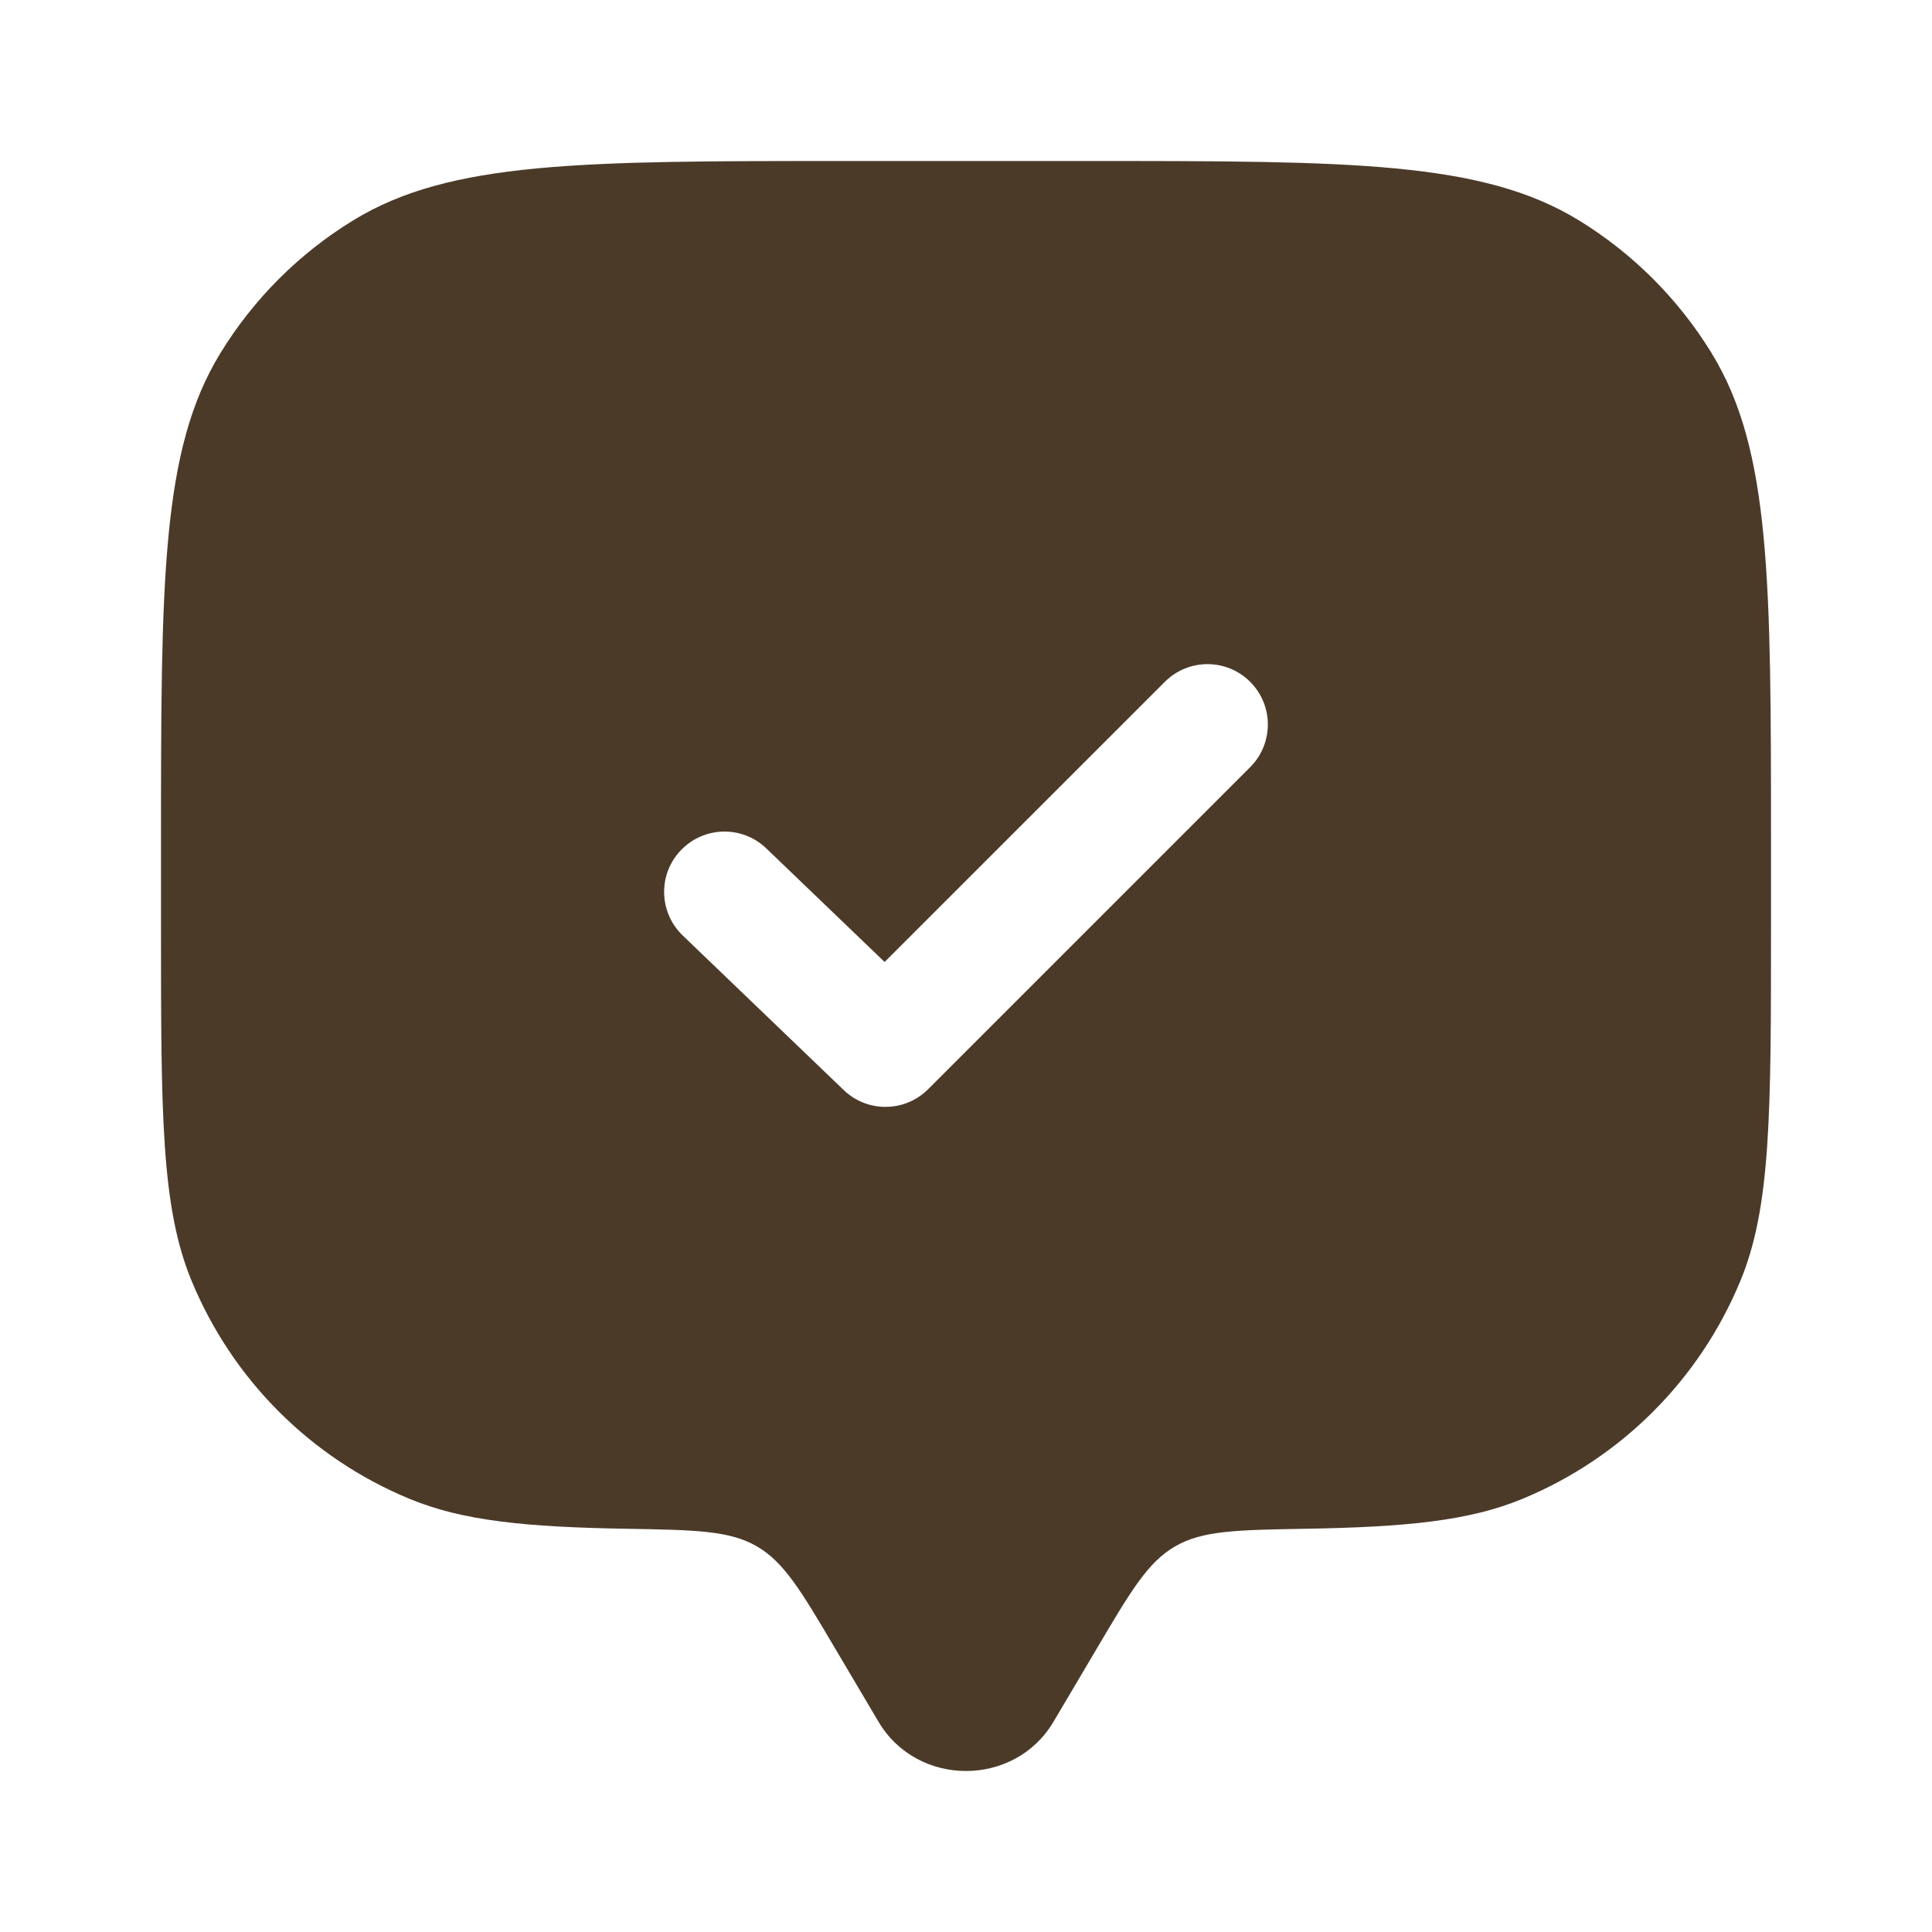 <svg xmlns="http://www.w3.org/2000/svg" xmlns:xlink="http://www.w3.org/1999/xlink" fill="none" style="fill: none;" viewBox="0 0 24 24"><g><path clip-rule="evenodd" d="M13.087 21.388L13.629 20.472C14.049 19.761 14.259 19.406 14.597 19.21C14.935 19.013 15.36 19.006 16.21 18.991C17.466 18.97 18.253 18.893 18.913 18.619C20.139 18.112 21.112 17.139 21.619 15.913C22 14.995 22 13.83 22 11.5V10.5C22 7.227 22 5.59 21.263 4.388C20.851 3.715 20.285 3.149 19.613 2.737C18.41 2 16.773 2 13.5 2H10.5C7.227 2 5.59 2 4.388 2.737C3.715 3.149 3.149 3.715 2.737 4.388C2 5.59 2 7.227 2 10.5V11.5C2 13.83 2 14.995 2.381 15.913C2.888 17.139 3.861 18.112 5.087 18.619C5.747 18.893 6.534 18.97 7.79 18.991C8.64 19.006 9.065 19.013 9.403 19.21C9.74 19.406 9.951 19.761 10.371 20.472L10.913 21.388C11.396 22.204 12.604 22.204 13.087 21.388ZM15.53 8.47C15.823 8.763 15.823 9.237 15.53 9.53L11.53 13.53C11.242 13.819 10.775 13.824 10.481 13.541L8.481 11.621C8.182 11.334 8.172 10.859 8.459 10.561C8.746 10.262 9.221 10.252 9.519 10.539L10.989 11.95L14.47 8.47C14.763 8.177 15.237 8.177 15.53 8.47Z" fill-rule="evenodd" style="fill: rgb(76, 58, 41);"></path></g></svg>